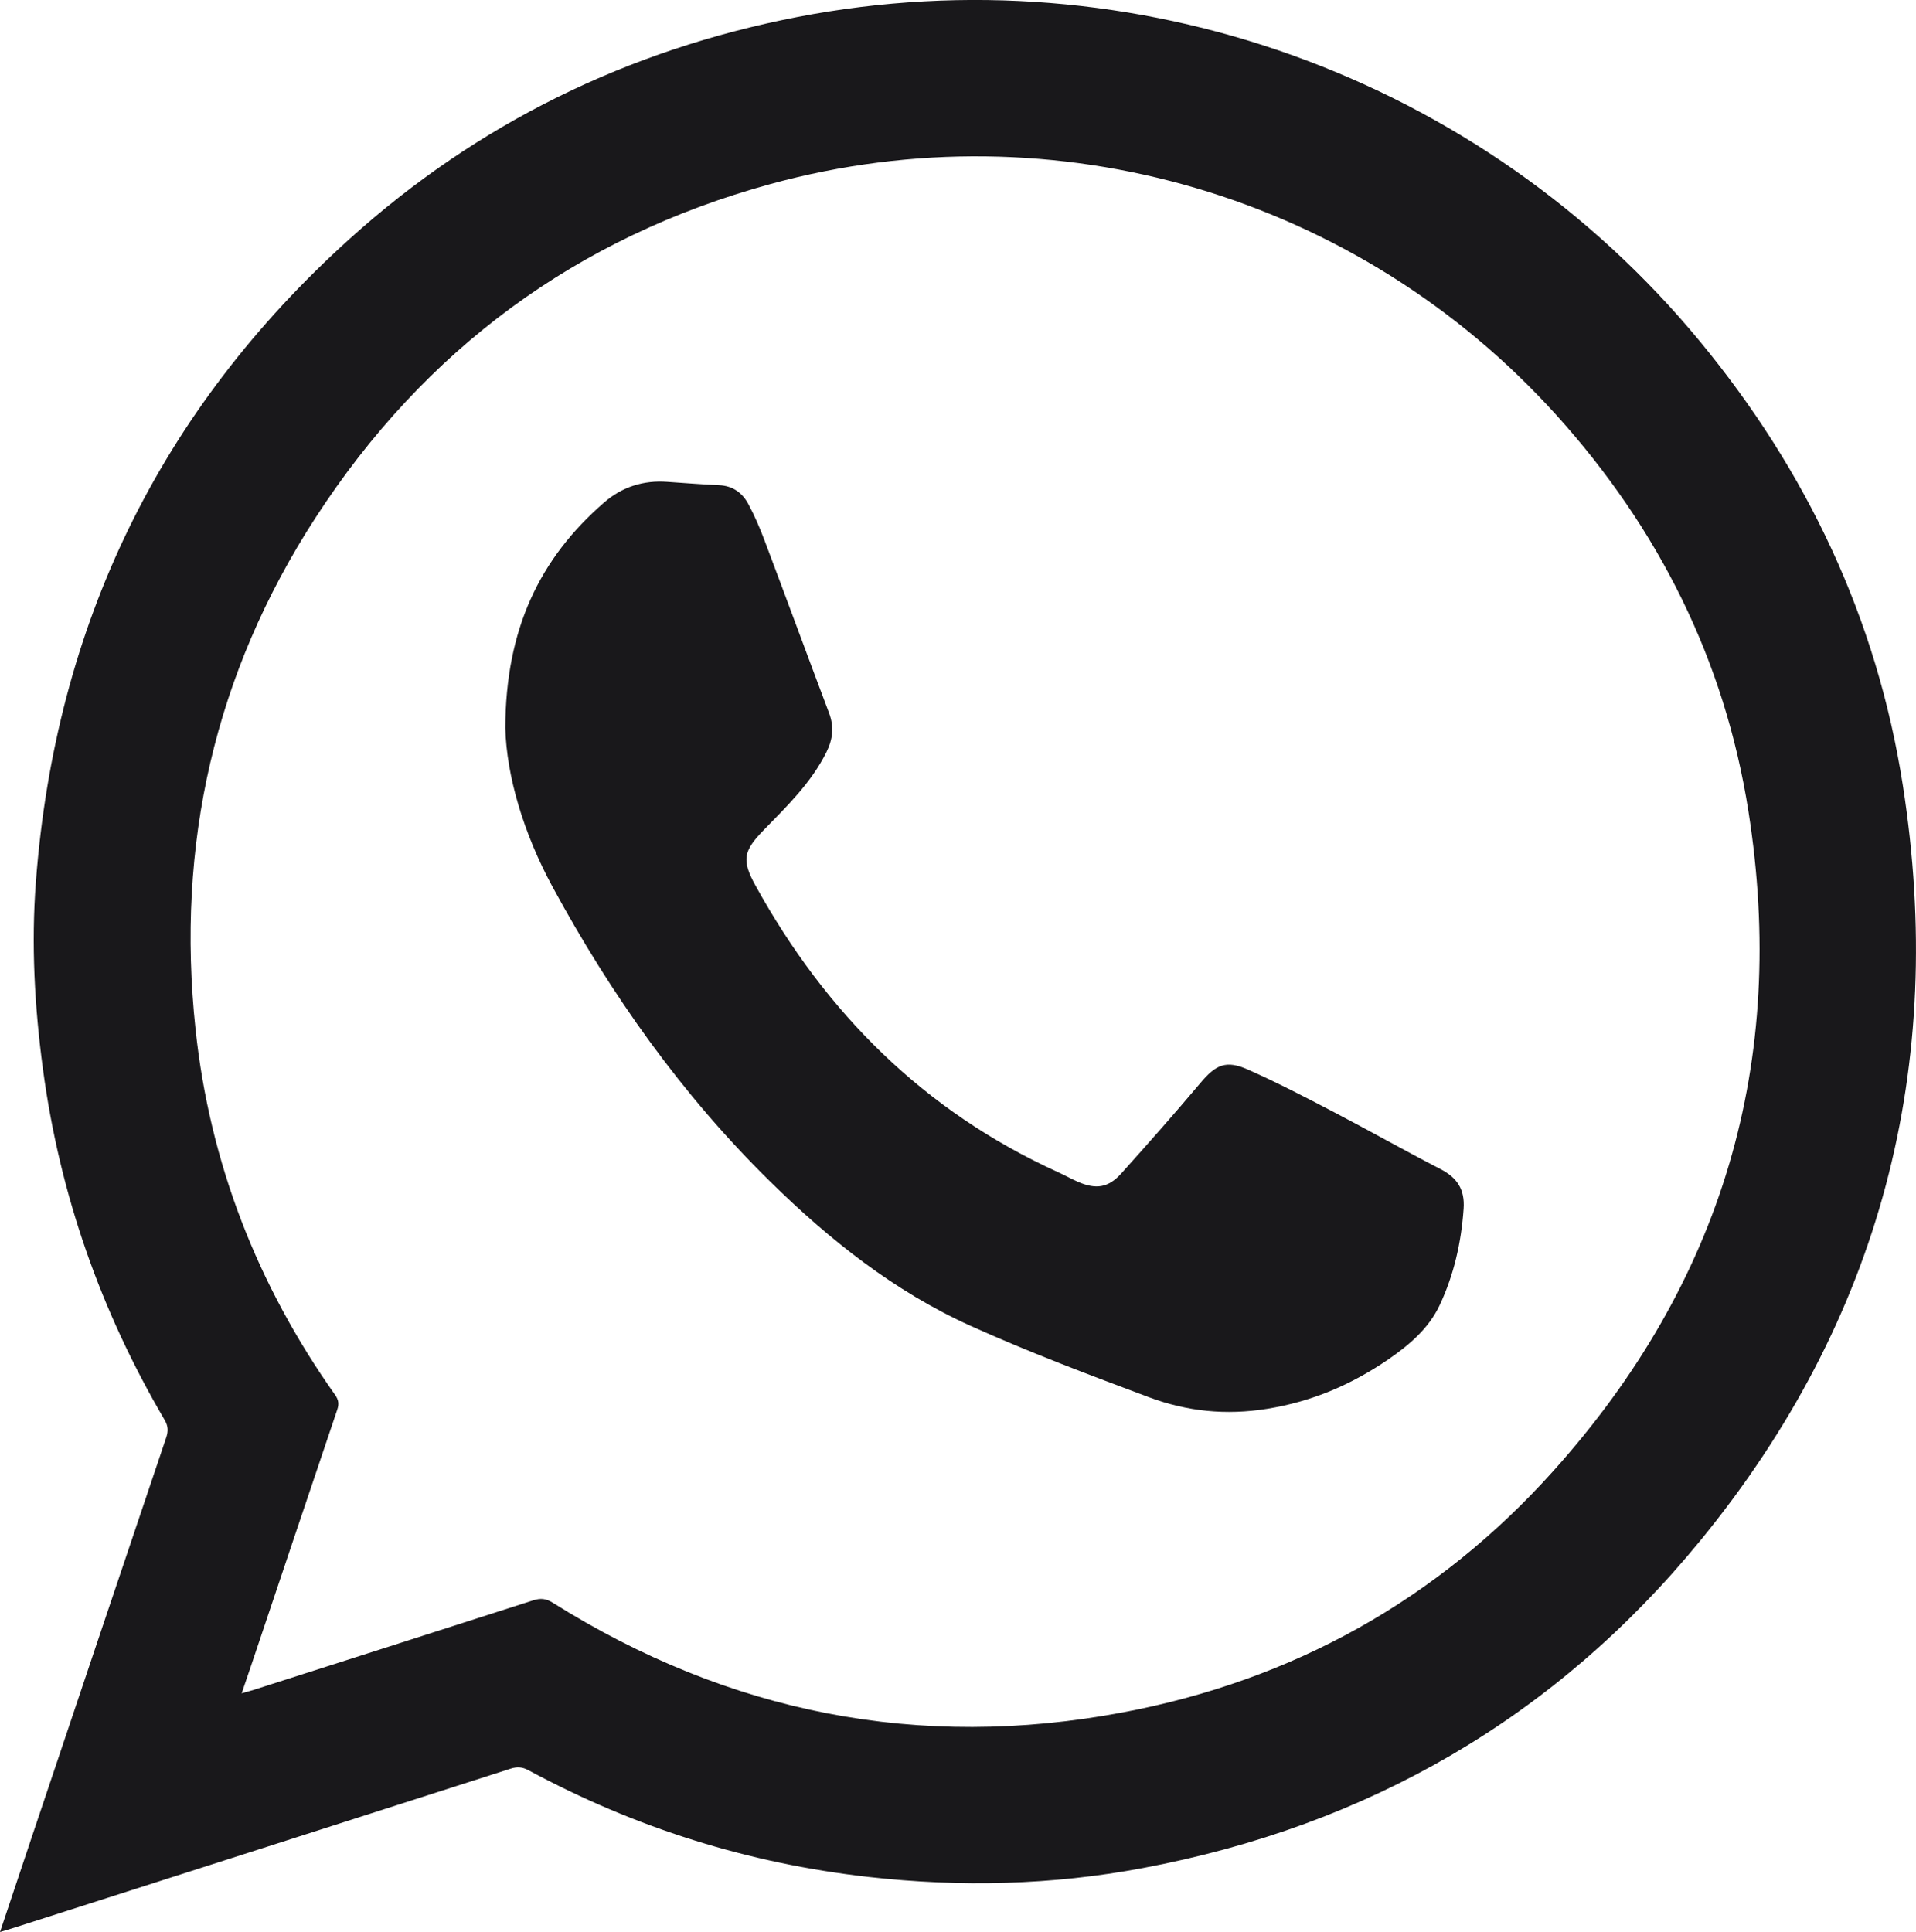 <?xml version="1.0" encoding="UTF-8"?>
<svg id="Layer_2" data-name="Layer 2" xmlns="http://www.w3.org/2000/svg" width="28.533" height="28.773" viewBox="0 0 28.533 28.773">
  <defs>
    <style>
      .cls-1 {
        fill: none;
      }

      .cls-2 {
        fill: #19181b;
      }
    </style>
  </defs>
  <g id="Layer_1-2" data-name="Layer 1">
    <g>
      <g>
        <g>
          <path class="cls-2" d="M3.599,25.218c.087-.025.134-.037.181-.052,1.388-.444,2.775-.887,4.161-1.333.109-.035.192-.027.291.036,2.618,1.643,5.453,2.205,8.49,1.633,2.532-.477,4.688-1.677,6.407-3.592,2.521-2.806,3.497-6.1,2.908-9.831-.354-2.247-1.335-4.205-2.855-5.892-2.945-3.268-7.465-4.609-11.709-3.446-2.885.791-5.149,2.463-6.775,4.97-1.504,2.32-2.079,4.875-1.786,7.618.212,1.994.92,3.808,2.078,5.445.052.073.061.134.033.218-.432,1.276-.86,2.553-1.289,3.83-.041.12-.083.241-.135.396M0,28.773c.172-.513.329-.984.487-1.455.662-1.97,1.323-3.939,1.988-5.908.033-.098.03-.172-.024-.264-.951-1.62-1.561-3.357-1.811-5.221-.125-.93-.177-1.864-.105-2.799.29-3.806,1.835-7.009,4.671-9.568C7.115,1.835,9.353.742,11.876.253c5.021-.971,10.189.893,13.438,4.83,1.597,1.935,2.637,4.135,3.023,6.611.654,4.182-.326,7.961-3.013,11.246-2.158,2.639-4.952,4.25-8.303,4.88-1.353.255-2.718.287-4.087.133-1.791-.202-3.478-.733-5.063-1.589-.091-.049-.169-.055-.266-.024-2.467.792-4.933,1.581-7.4,2.371-.055.017-.111.033-.205.062"/>
          <path class="cls-2" d="M7.525,10.841c.005-1.47.509-2.522,1.472-3.358.268-.232.584-.333.94-.307.258.018.516.038.774.05.201.009.342.113.431.277.095.175.173.359.243.544.323.856.638,1.715.961,2.571.078.206.057.39-.04.586-.227.455-.586.802-.932,1.157-.302.31-.334.446-.123.828,1.048,1.9,2.512,3.361,4.503,4.267.104.047.204.104.309.149.261.111.443.083.633-.127.399-.444.795-.892,1.179-1.348.231-.275.381-.347.712-.2.435.193.859.414,1.282.635.529.276,1.049.571,1.579.844.251.129.368.302.348.593-.035.503-.144.985-.358,1.439-.164.347-.454.591-.763.804-.547.375-1.134.628-1.804.736-.615.099-1.194.039-1.757-.171-.894-.334-1.789-.671-2.657-1.063-1.137-.513-2.104-1.282-2.99-2.153-1.314-1.291-2.366-2.778-3.241-4.391-.428-.791-.682-1.642-.701-2.362"/>
        </g>
        <rect class="cls-1" width="28.533" height="28.533"/>
      </g>
      <rect class="cls-1" width="28.533" height="28.533"/>
    </g>
  </g>
</svg>